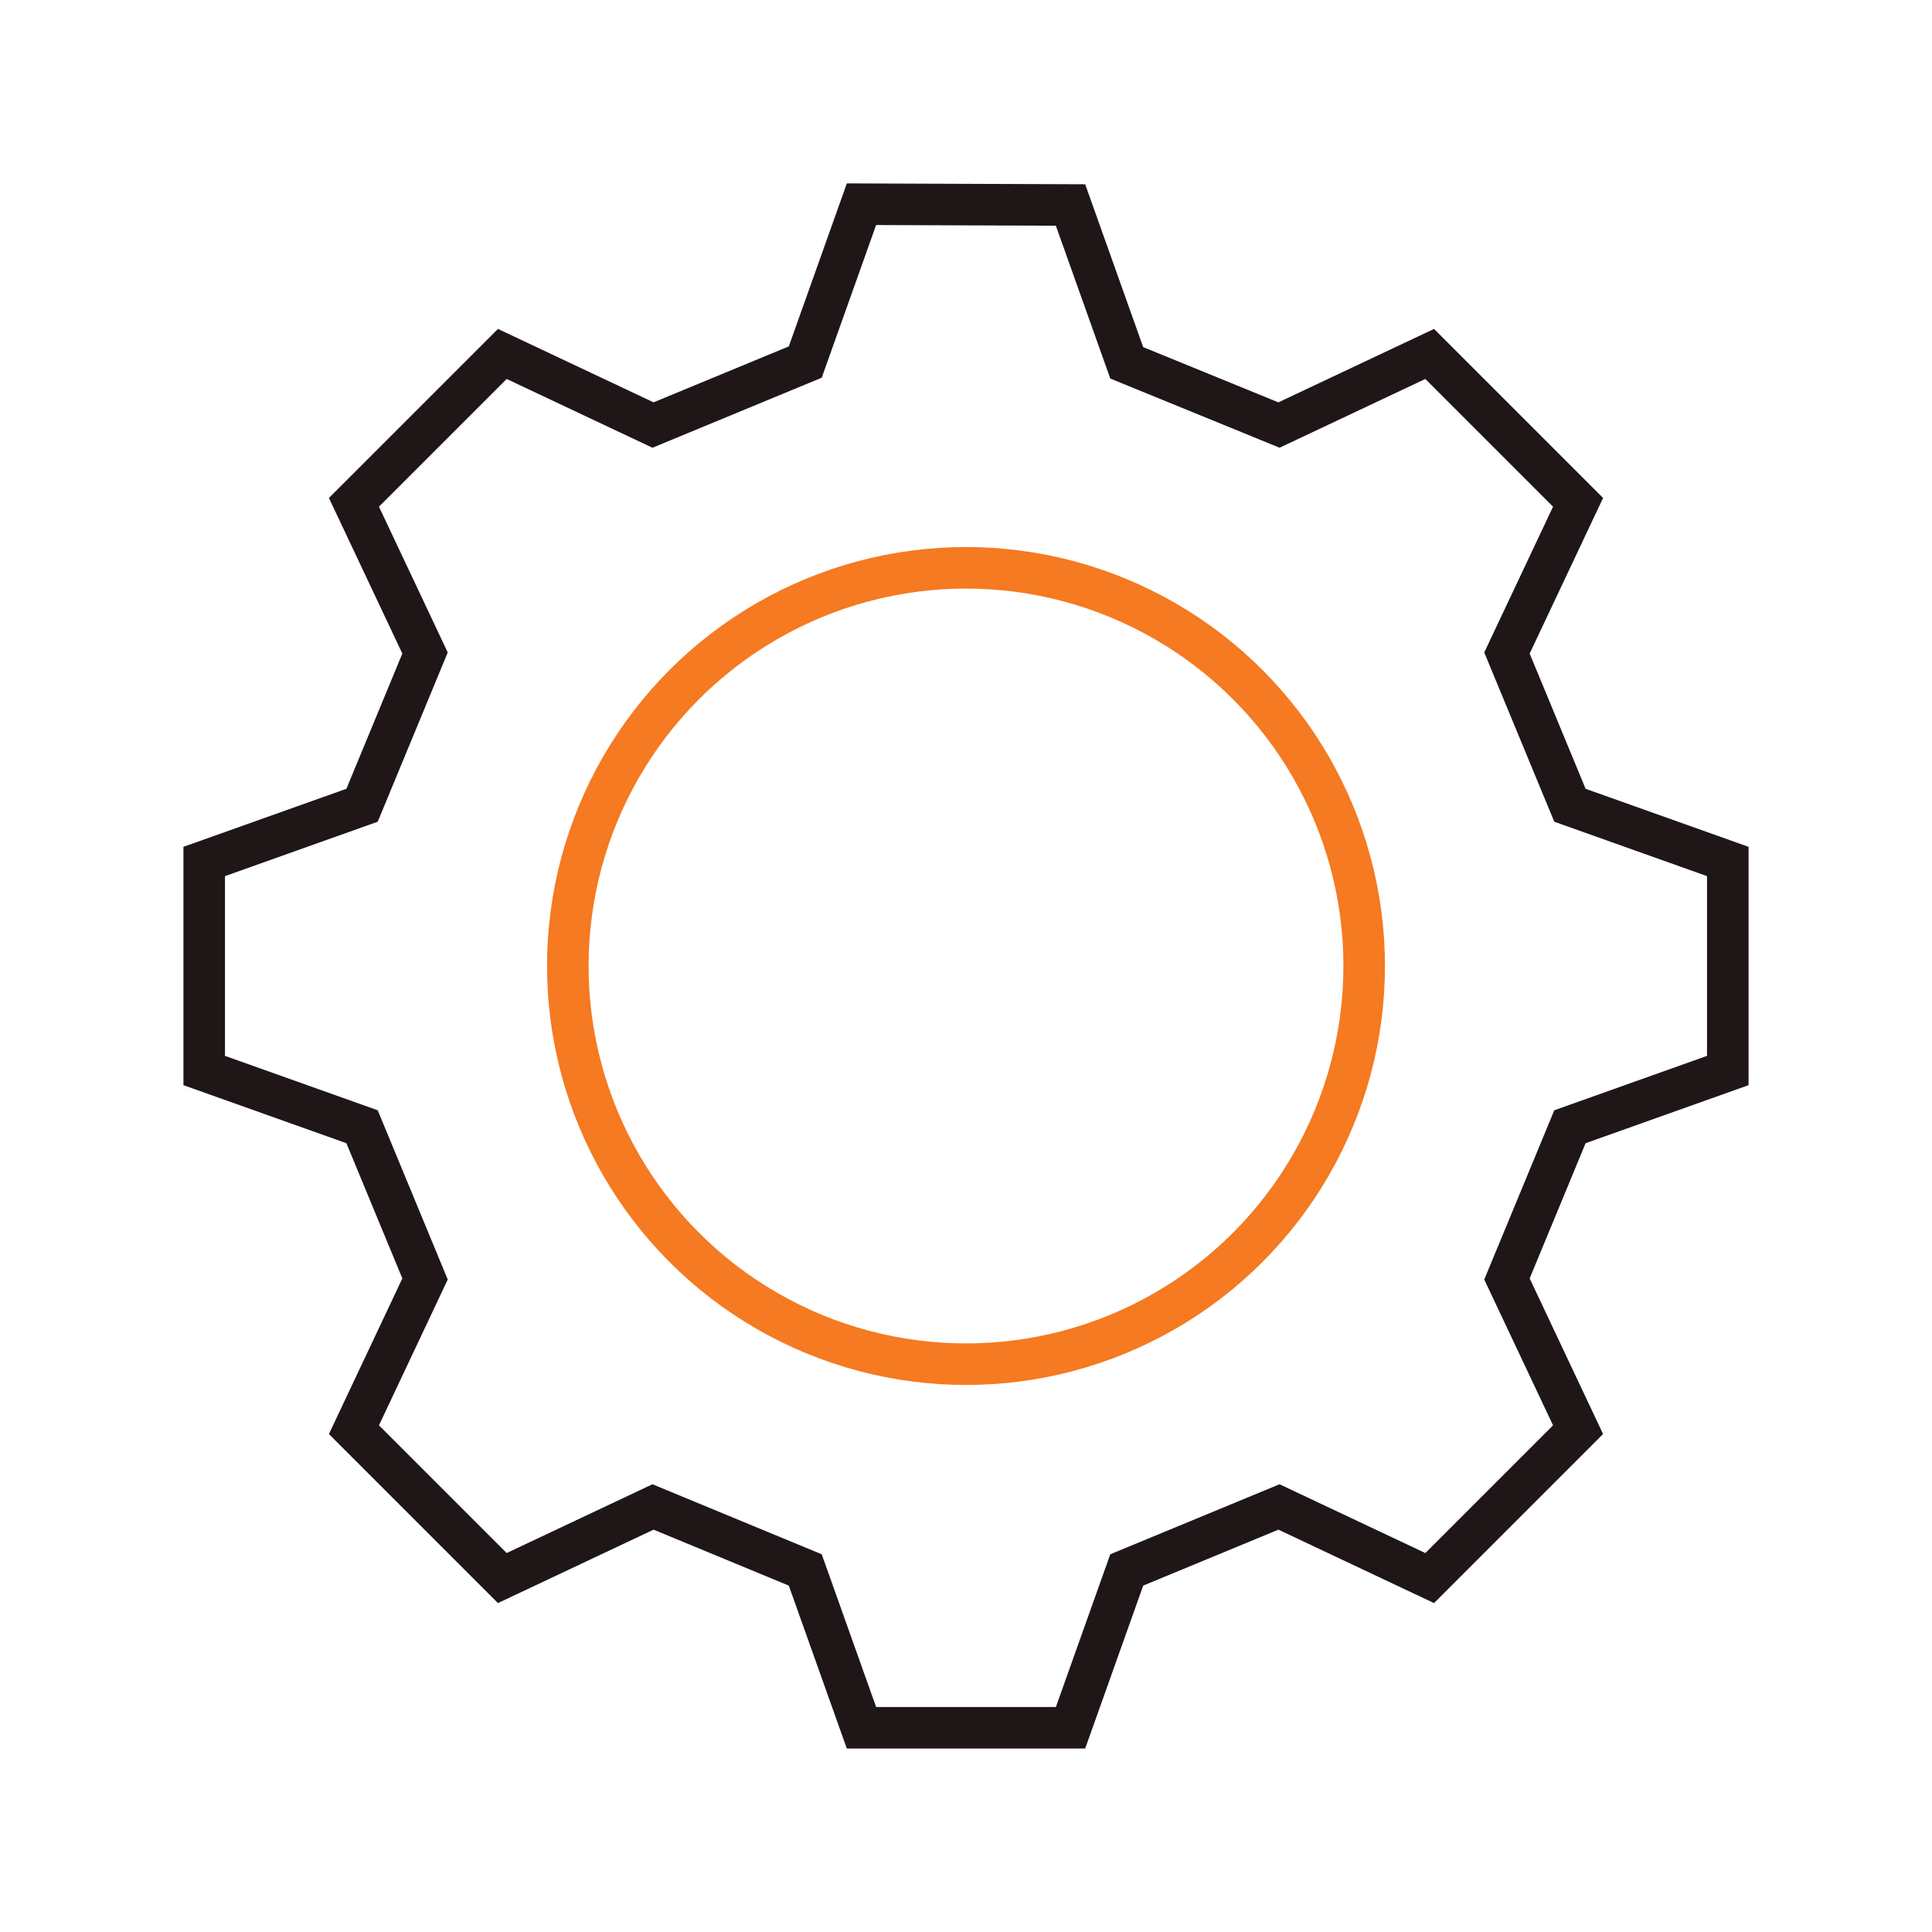 <svg id="Ebene_1" data-name="Ebene 1" xmlns="http://www.w3.org/2000/svg" viewBox="0 0 100 100"><defs><style>.cls-1,.cls-2{fill:none;stroke-miterlimit:10;}.cls-1{stroke:#f57a21;stroke-width:2.15px;}.cls-2{stroke:#1f1717;stroke-width:2.15px;}</style></defs><circle class="cls-1" cx="50" cy="50" r="20.61"/><path class="cls-2" d="M55.41,10.61l2.91,8.17L66.2,22,74,18.32,81.68,26,78,33.8l3.26,7.88,8.17,2.91V55.41l-8.17,2.91L78,66.2,81.68,74,74,81.68,66.2,78l-7.88,3.26-2.91,8.17H44.59l-2.91-8.17L33.8,78,26,81.68,18.32,74,22,66.2l-3.26-7.88-8.17-2.91V44.59l8.17-2.91L22,33.8,18.32,26,26,18.32,33.8,22l7.88-3.26,2.91-8.17Z"/></svg>